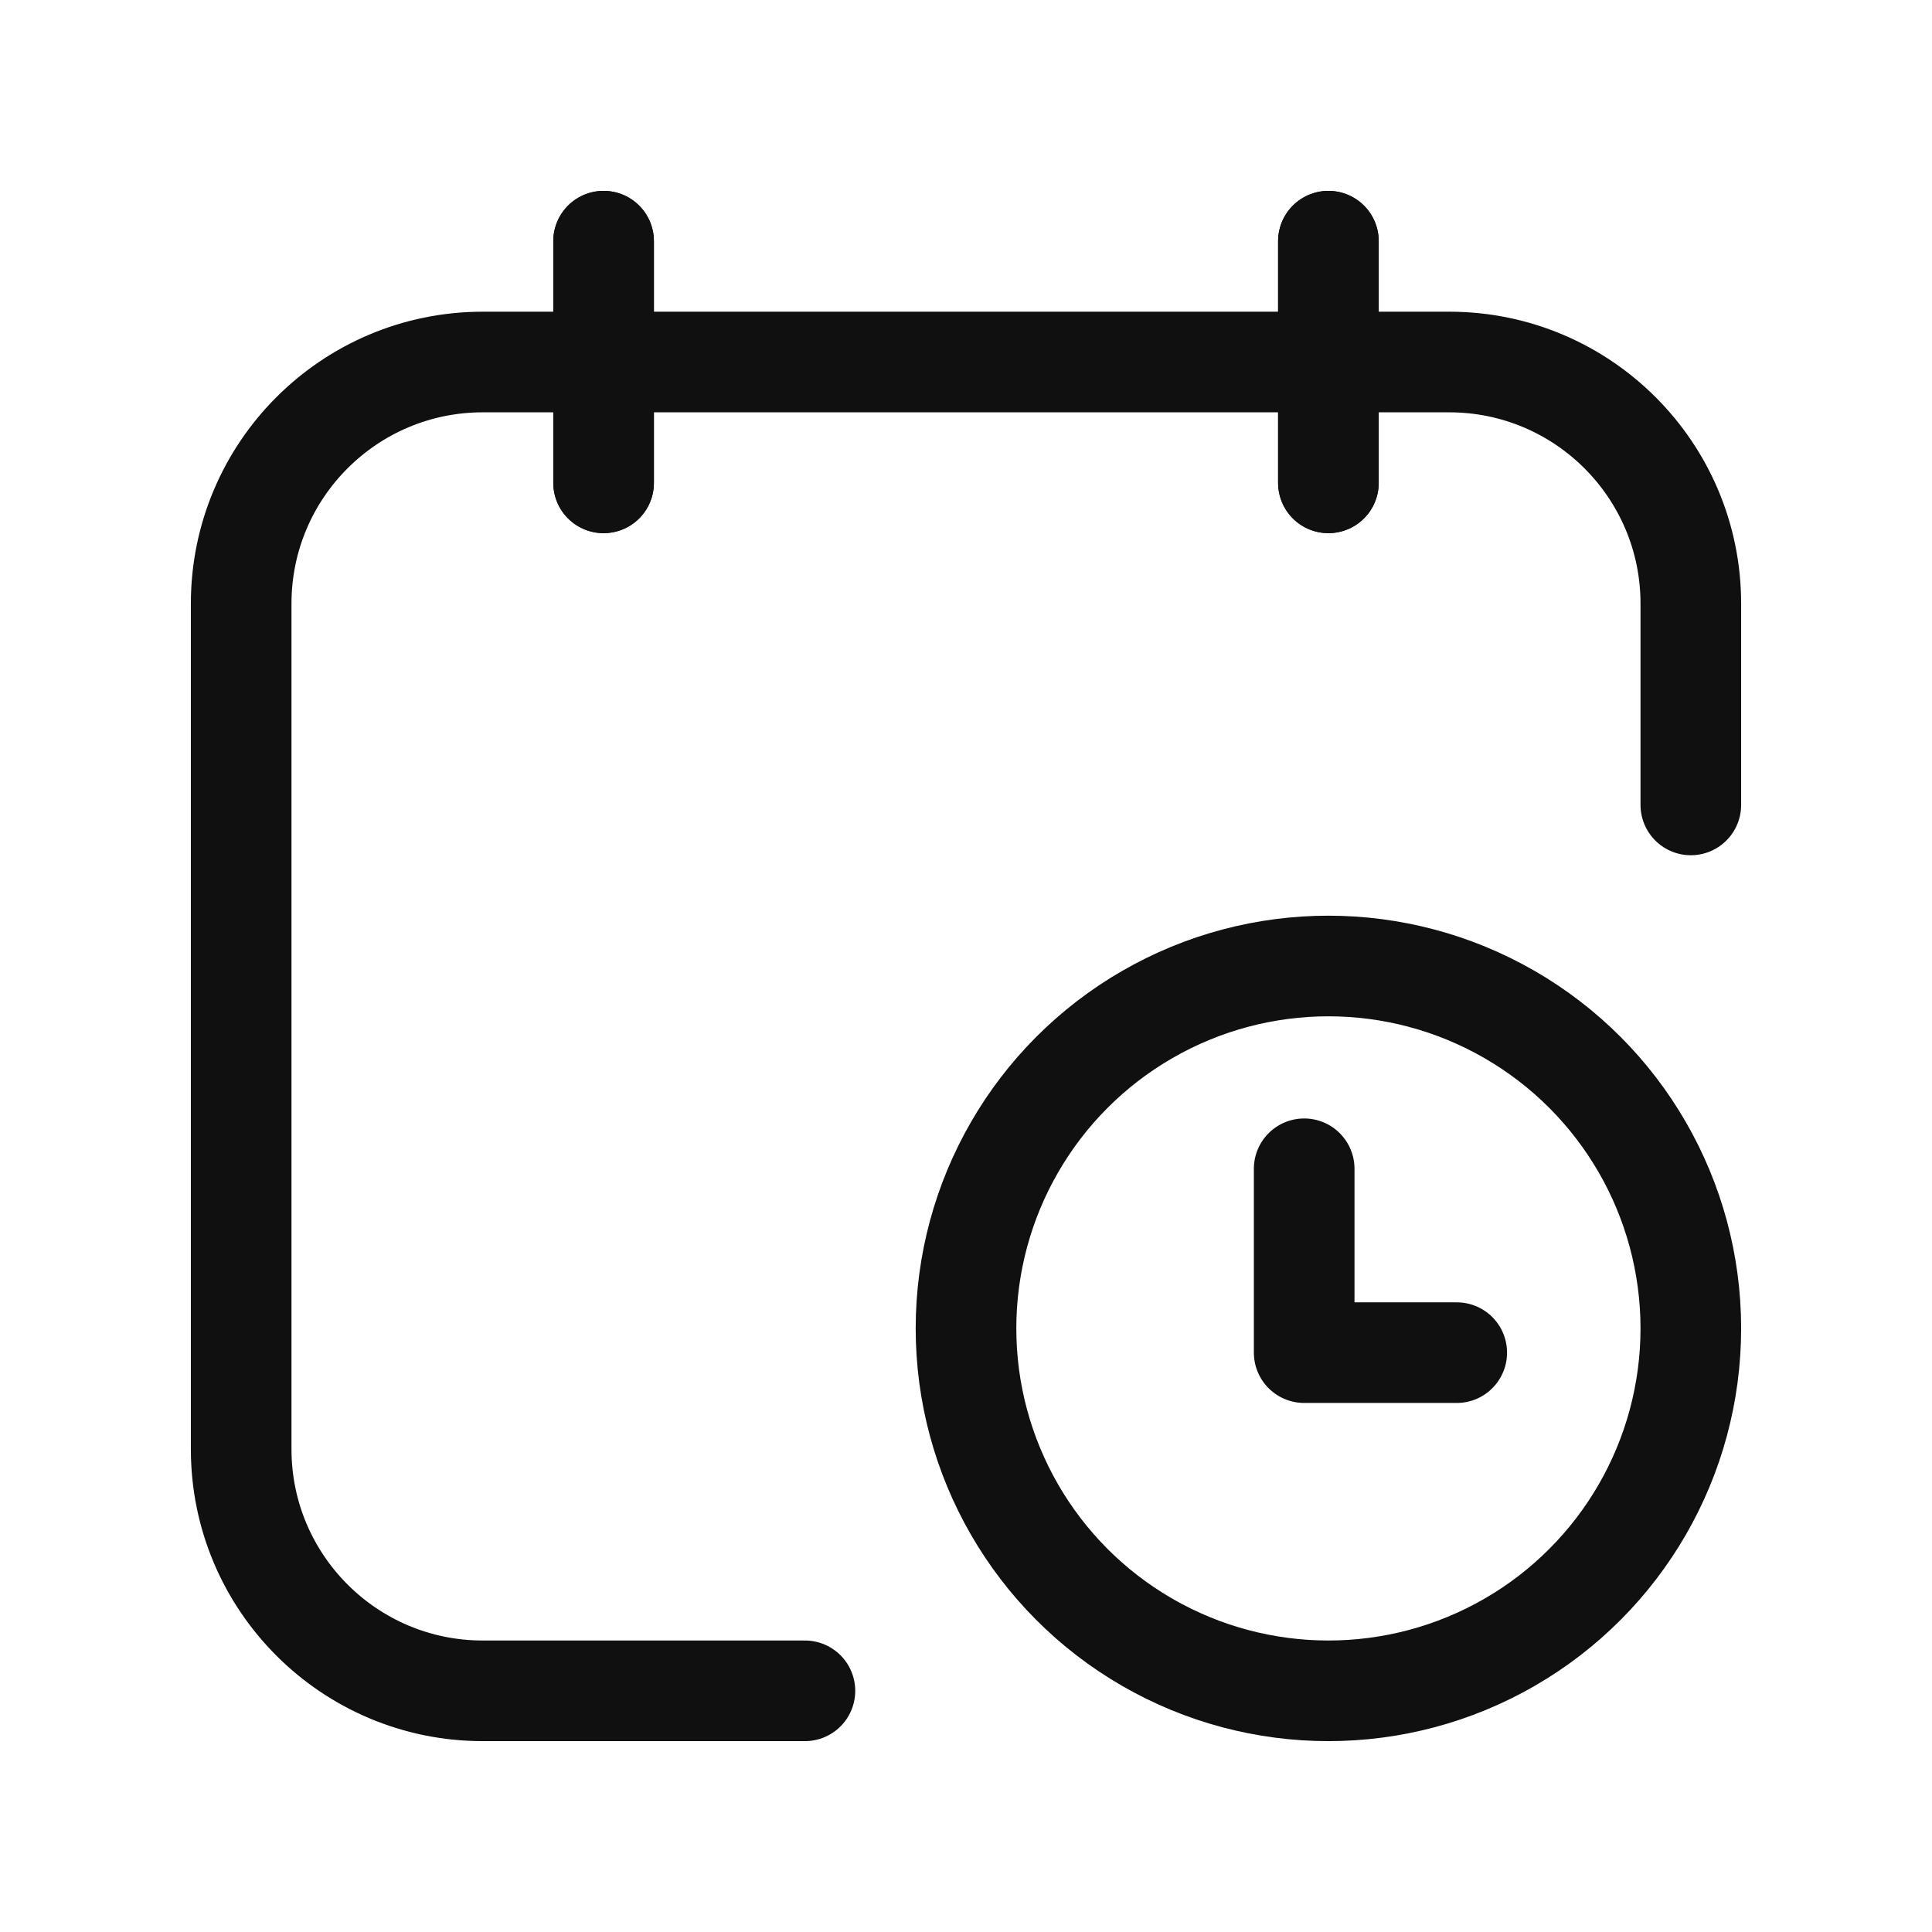 <?xml version="1.0" encoding="UTF-8"?> <svg xmlns="http://www.w3.org/2000/svg" width="24" height="24" viewBox="0 0 24 24" fill="none"><path d="M7.498 2.996V5.998" stroke="#101010" stroke-width="1.25" stroke-linecap="round" stroke-linejoin="round"></path><path d="M16.502 2.996V5.998" stroke="#101010" stroke-width="1.25" stroke-linecap="round" stroke-linejoin="round"></path><path d="M7.498 2.996V5.998" stroke="#101010" stroke-width="1.25" stroke-linecap="round" stroke-linejoin="round"></path><path d="M16.502 2.996V5.998" stroke="#101010" stroke-width="1.25" stroke-linecap="round" stroke-linejoin="round"></path><path d="M9.999 21.004H5.997C4.34 21.004 2.996 19.66 2.996 18.003V7.498C2.996 5.841 4.34 4.497 5.997 4.497H18.003C19.66 4.497 21.004 5.841 21.004 7.498V9.999" stroke="#101010" stroke-width="1.25" stroke-linecap="round" stroke-linejoin="round"></path><circle cx="16.502" cy="16.502" r="4.502" stroke="#101010" stroke-width="1.25" stroke-linecap="round" stroke-linejoin="round"></circle><path d="M16.201 14.519V16.803H18.096" stroke="#101010" stroke-width="1.25" stroke-linecap="round" stroke-linejoin="round"></path></svg> 